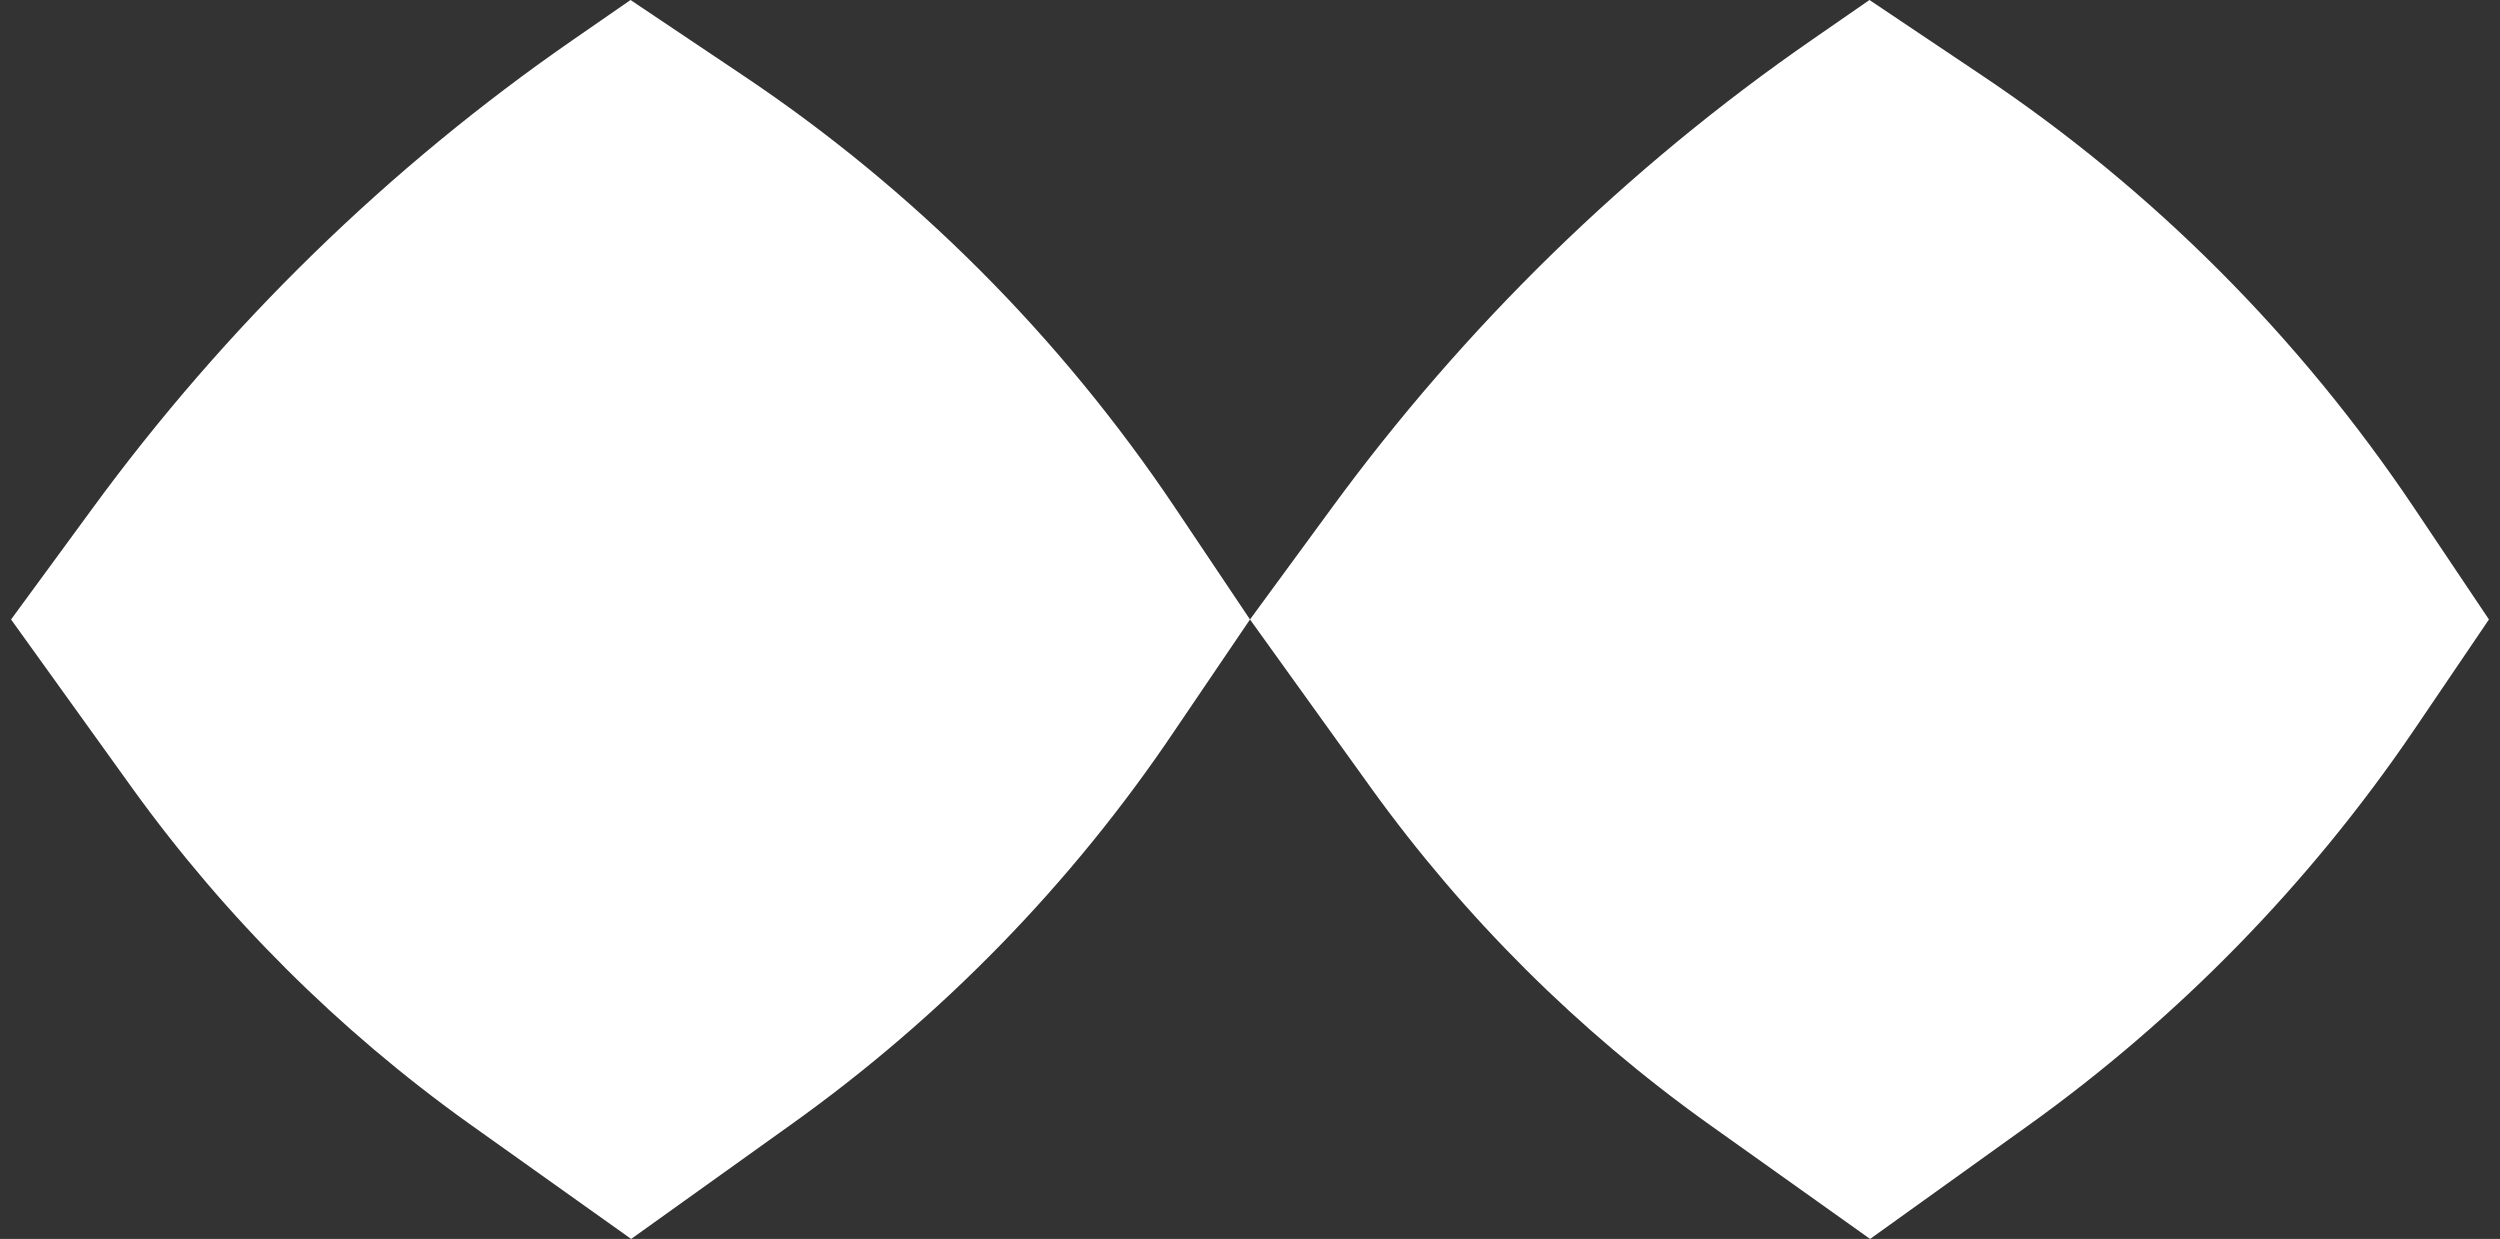 <svg width="113" height="56" viewBox="0 0 113 56" fill="none" xmlns="http://www.w3.org/2000/svg">
<rect x="0" y="0" width="113" height="56" fill="#333333" stroke="none"/>
<path d="M28.528 56L21.145 50.746C15.323 46.572 10.212 41.489 6.009 35.667L0.5 28L4.163 23.002C10.184 14.767 17.538 7.582 25.916 1.789L28.5 0L33.583 3.408C41.307 8.576 47.924 15.221 53.092 22.917L56.5 28L53.092 33.026C48.435 39.955 42.528 46.004 35.713 50.86L28.528 56Z" fill="white"/>
<path d="M84.528 56L77.145 50.746C71.323 46.572 66.212 41.489 62.009 35.667L56.5 28L60.163 23.002C66.184 14.767 73.538 7.582 81.916 1.789L84.5 0L89.583 3.408C97.307 8.576 103.924 15.221 109.092 22.917L112.5 28L109.092 33.026C104.378 39.955 98.472 46.004 91.656 50.888L84.528 56Z" fill="white"/>
</svg>
